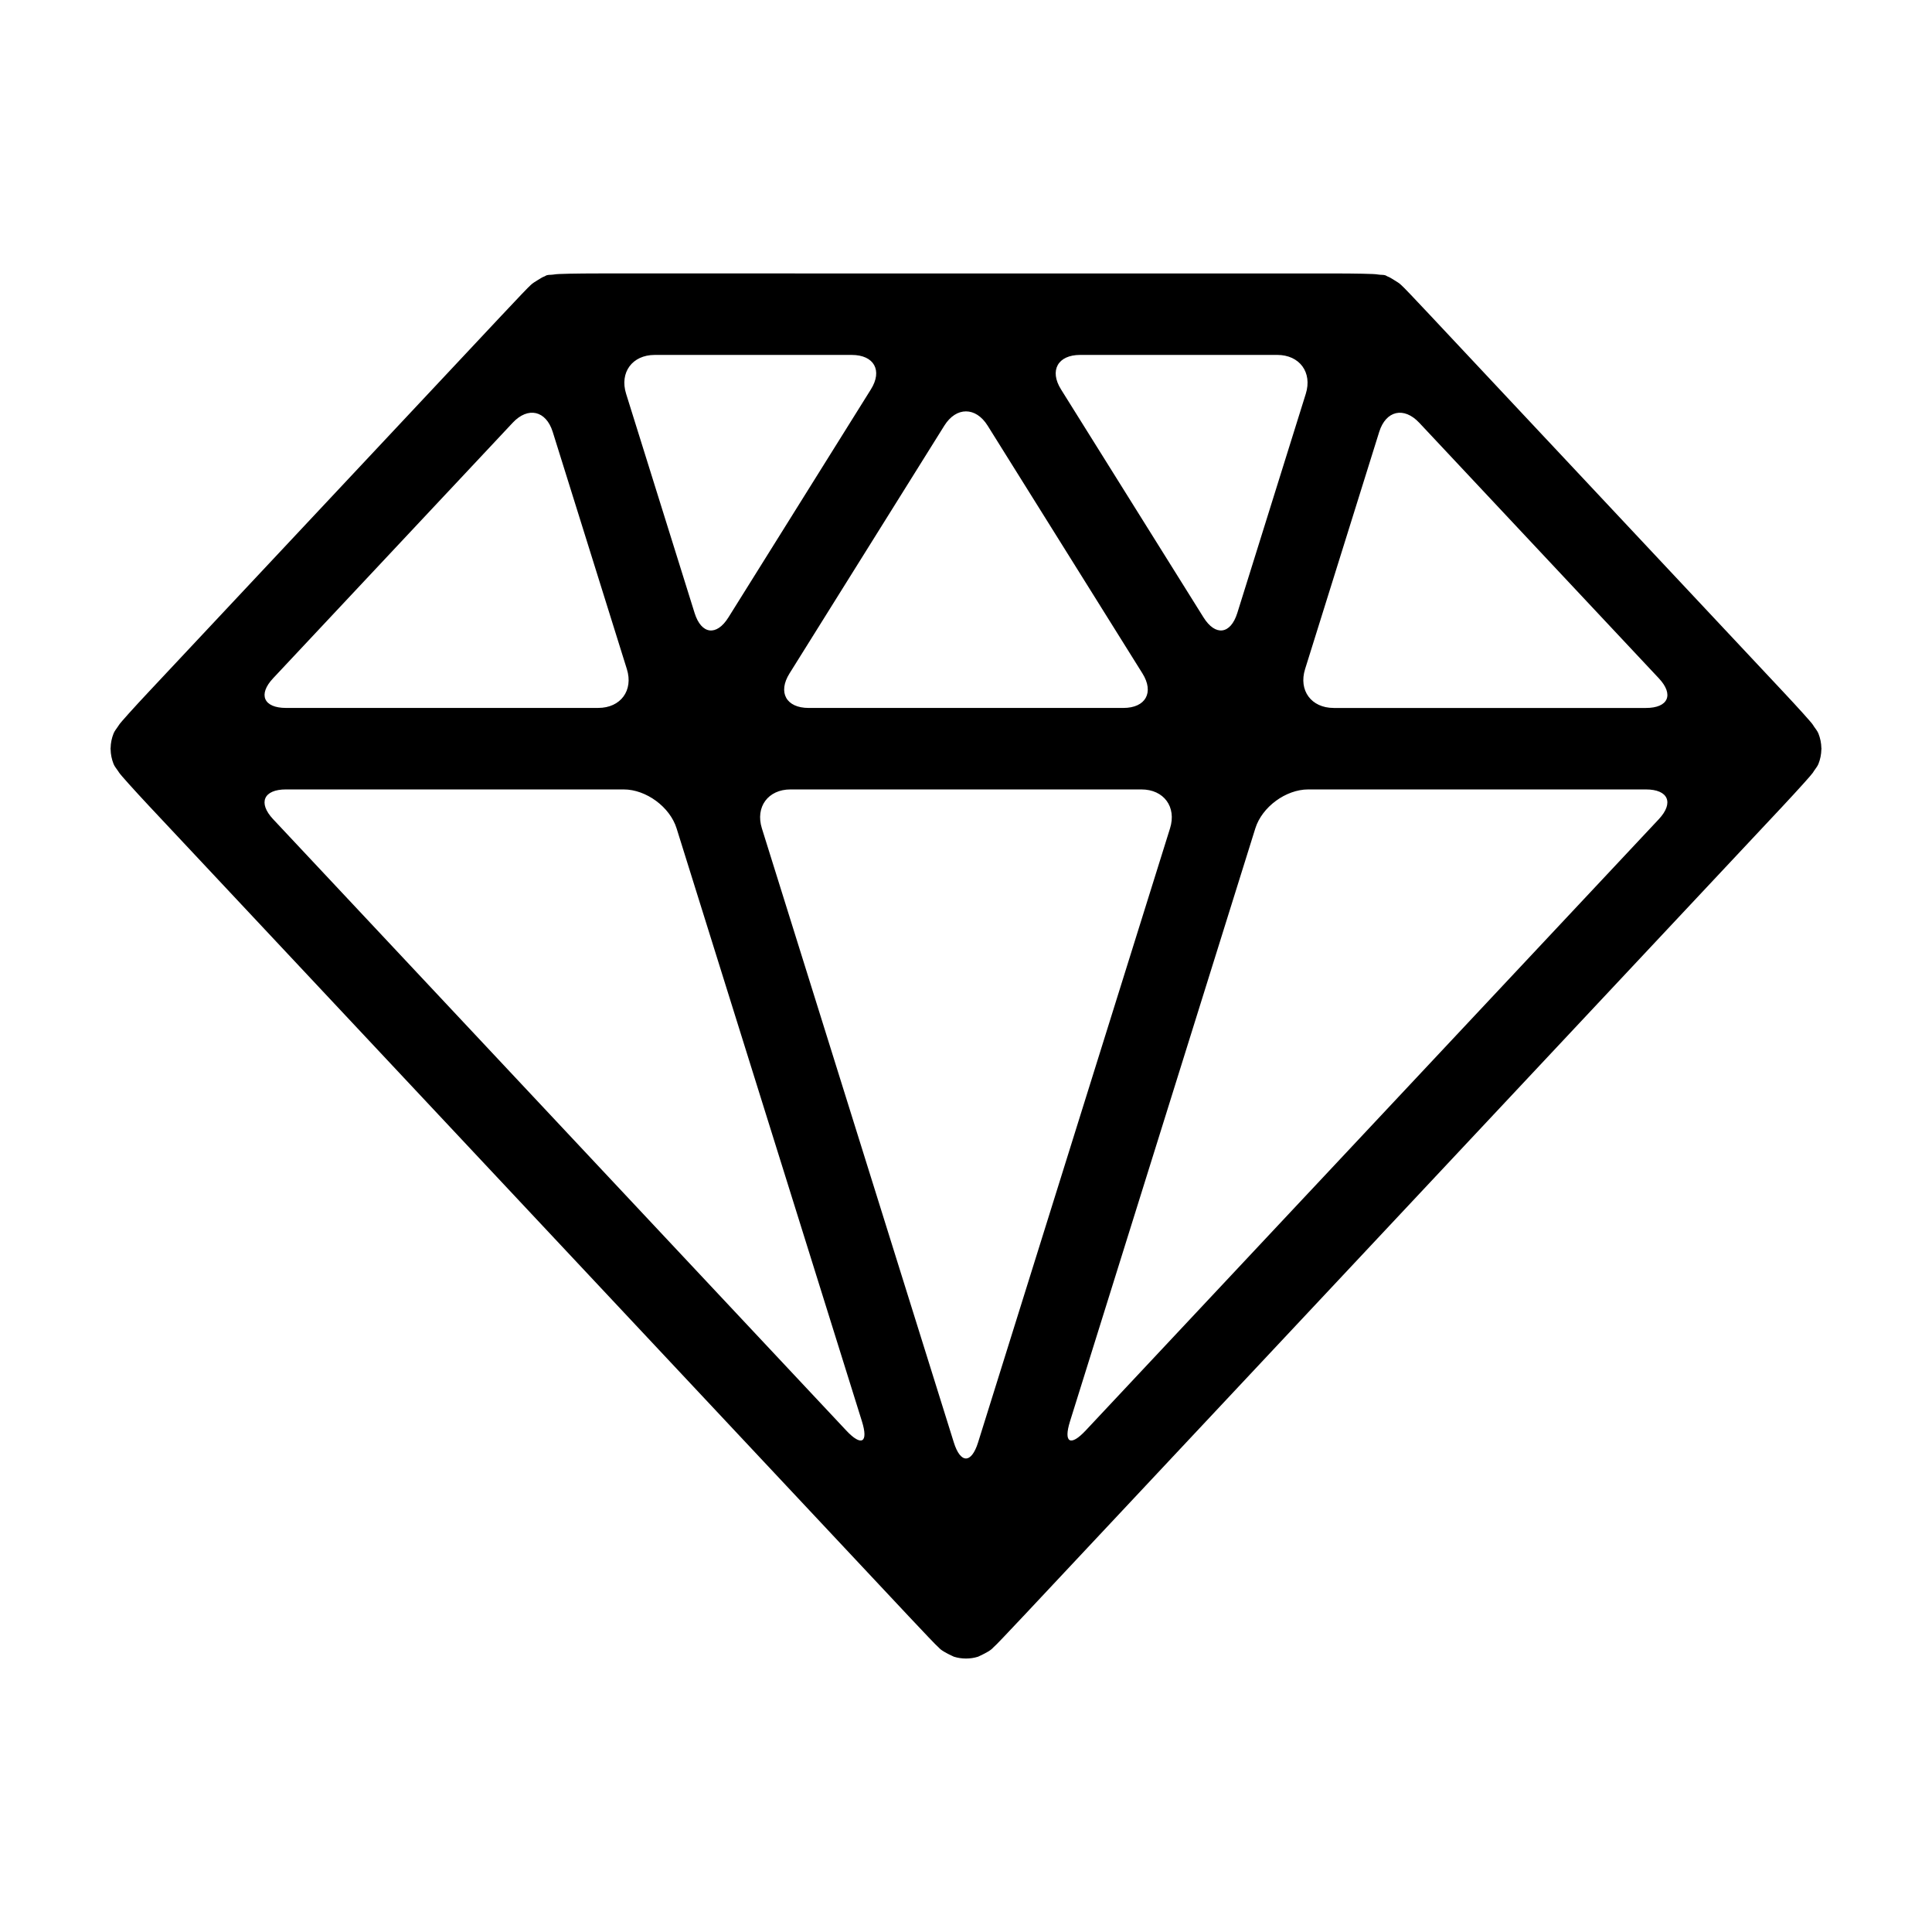 <?xml version="1.0" encoding="UTF-8"?>
<!-- Uploaded to: ICON Repo, www.svgrepo.com, Generator: ICON Repo Mixer Tools -->
<svg fill="#000000" width="800px" height="800px" version="1.1" viewBox="144 144 512 512" xmlns="http://www.w3.org/2000/svg">
 <path d="m625.9 346.46c0.5-1.246 0.754-2.551 0.781-3.859 0-0.066 0.031-0.125 0.031-0.191 0-0.059-0.031-0.105-0.031-0.168-0.023-1.328-0.289-2.613-0.781-3.859-0.277-0.676-0.746-1.223-1.152-1.812l-0.324-0.508c-0.348-0.57-3.953-4.574-8.016-8.898l-93.195-99.398c-4.062-4.344-7.527-7.969-7.719-8.074l-0.145-0.145c-0.543-0.527-1.199-0.906-1.855-1.309-0.598-0.359-1.16-0.754-1.812-0.992-0.188-0.059-0.316-0.211-0.508-0.273-0.562-0.191-1.129-0.105-1.699-0.191-0.52-0.066-0.52-0.066-0.52-0.066-0.543-0.145-5.859-0.25-11.793-0.25l-194.33-0.004c-5.934 0-11.25 0.105-11.801 0.25l-0.52 0.066c-0.57 0.086-1.129 0-1.699 0.191-0.191 0.066-0.316 0.211-0.508 0.273-0.648 0.23-1.211 0.637-1.812 0.992-0.648 0.402-1.305 0.781-1.855 1.309l-0.145 0.145c-0.191 0.105-3.656 3.734-7.719 8.074l-93.191 99.402c-4.062 4.324-7.664 8.328-8.012 8.898l-0.336 0.508c-0.395 0.59-0.867 1.137-1.137 1.812-0.492 1.246-0.762 2.527-0.781 3.859 0 0.062-0.031 0.105-0.031 0.168 0 0.066 0.031 0.125 0.031 0.191 0.02 1.305 0.289 2.613 0.781 3.859 0.273 0.676 0.746 1.203 1.137 1.793 0.336 0.504 0.336 0.504 0.336 0.504 0.348 0.57 3.953 4.574 8.012 8.922l201.16 214.57c4.062 4.324 7.527 7.969 7.719 8.074l0.145 0.125c0.242 0.258 0.465 0.488 0.727 0.699 0.539 0.418 1.129 0.734 1.727 1.055 0.359 0.168 0.684 0.379 1.055 0.523 0.223 0.086 0.402 0.211 0.625 0.297 0.012 0 0.02 0 0.039 0.02 1.062 0.336 2.152 0.488 3.215 0.488s2.152-0.145 3.215-0.488c0.02-0.02 0.031-0.02 0.039-0.02 0.223-0.086 0.402-0.211 0.625-0.297 0.367-0.145 0.695-0.359 1.055-0.523 0.598-0.316 1.188-0.637 1.727-1.055 0.266-0.211 0.488-0.441 0.73-0.699l0.145-0.125c0.191-0.105 3.664-3.75 7.719-8.074l201.16-214.57c4.062-4.344 7.664-8.348 8.016-8.898l0.324-0.508c0.402-0.609 0.875-1.141 1.152-1.809zm-346.02-90.441c4.062-4.324 8.82-3.223 10.594 2.422l19.652 62.875c1.773 5.652-1.648 10.289-7.582 10.289l-82.75 0.004c-5.934 0-7.477-3.543-3.414-7.863zm166.61 97.188c5.941 0 9.352 4.641 7.582 10.309l-50.871 162.74c-1.773 5.672-4.66 5.672-6.43 0l-50.867-162.74c-1.773-5.668 1.648-10.309 7.582-10.309zm-88.195-21.594c-5.934 0-8.223-4.109-5.066-9.148l41.039-65.684c3.148-5.019 8.297-5.019 11.453 0l41.039 65.684c3.148 5.039 0.863 9.148-5.074 9.148zm66.891-84.41c-3.148-5.019-0.863-9.148 5.074-9.148h52.219c5.934 0 9.344 4.641 7.566 10.312l-18.156 58.113c-1.785 5.652-5.793 6.176-8.949 1.137zm-88.148 60.418c-3.148 5.039-7.168 4.516-8.953-1.137l-18.156-58.113c-1.785-5.672 1.637-10.312 7.57-10.312h52.219c5.934 0 8.223 4.133 5.066 9.148zm-27.75 45.586c5.934 0 12.242 4.641 14.012 10.309l49.121 157.15c1.773 5.672-0.105 6.769-4.168 2.422l-151.88-162c-4.062-4.344-2.519-7.883 3.414-7.883zm167.39 10.309c1.773-5.668 8.082-10.309 14.012-10.309h89.5c5.934 0 7.473 3.543 3.414 7.883l-151.88 162c-4.062 4.344-5.934 3.25-4.16-2.422zm20.758-31.902c-5.934 0-9.344-4.641-7.578-10.289l19.648-62.875c1.773-5.652 6.539-6.746 10.602-2.422l63.5 67.727c4.062 4.324 2.519 7.863-3.414 7.863h-82.758z"/>
</svg>